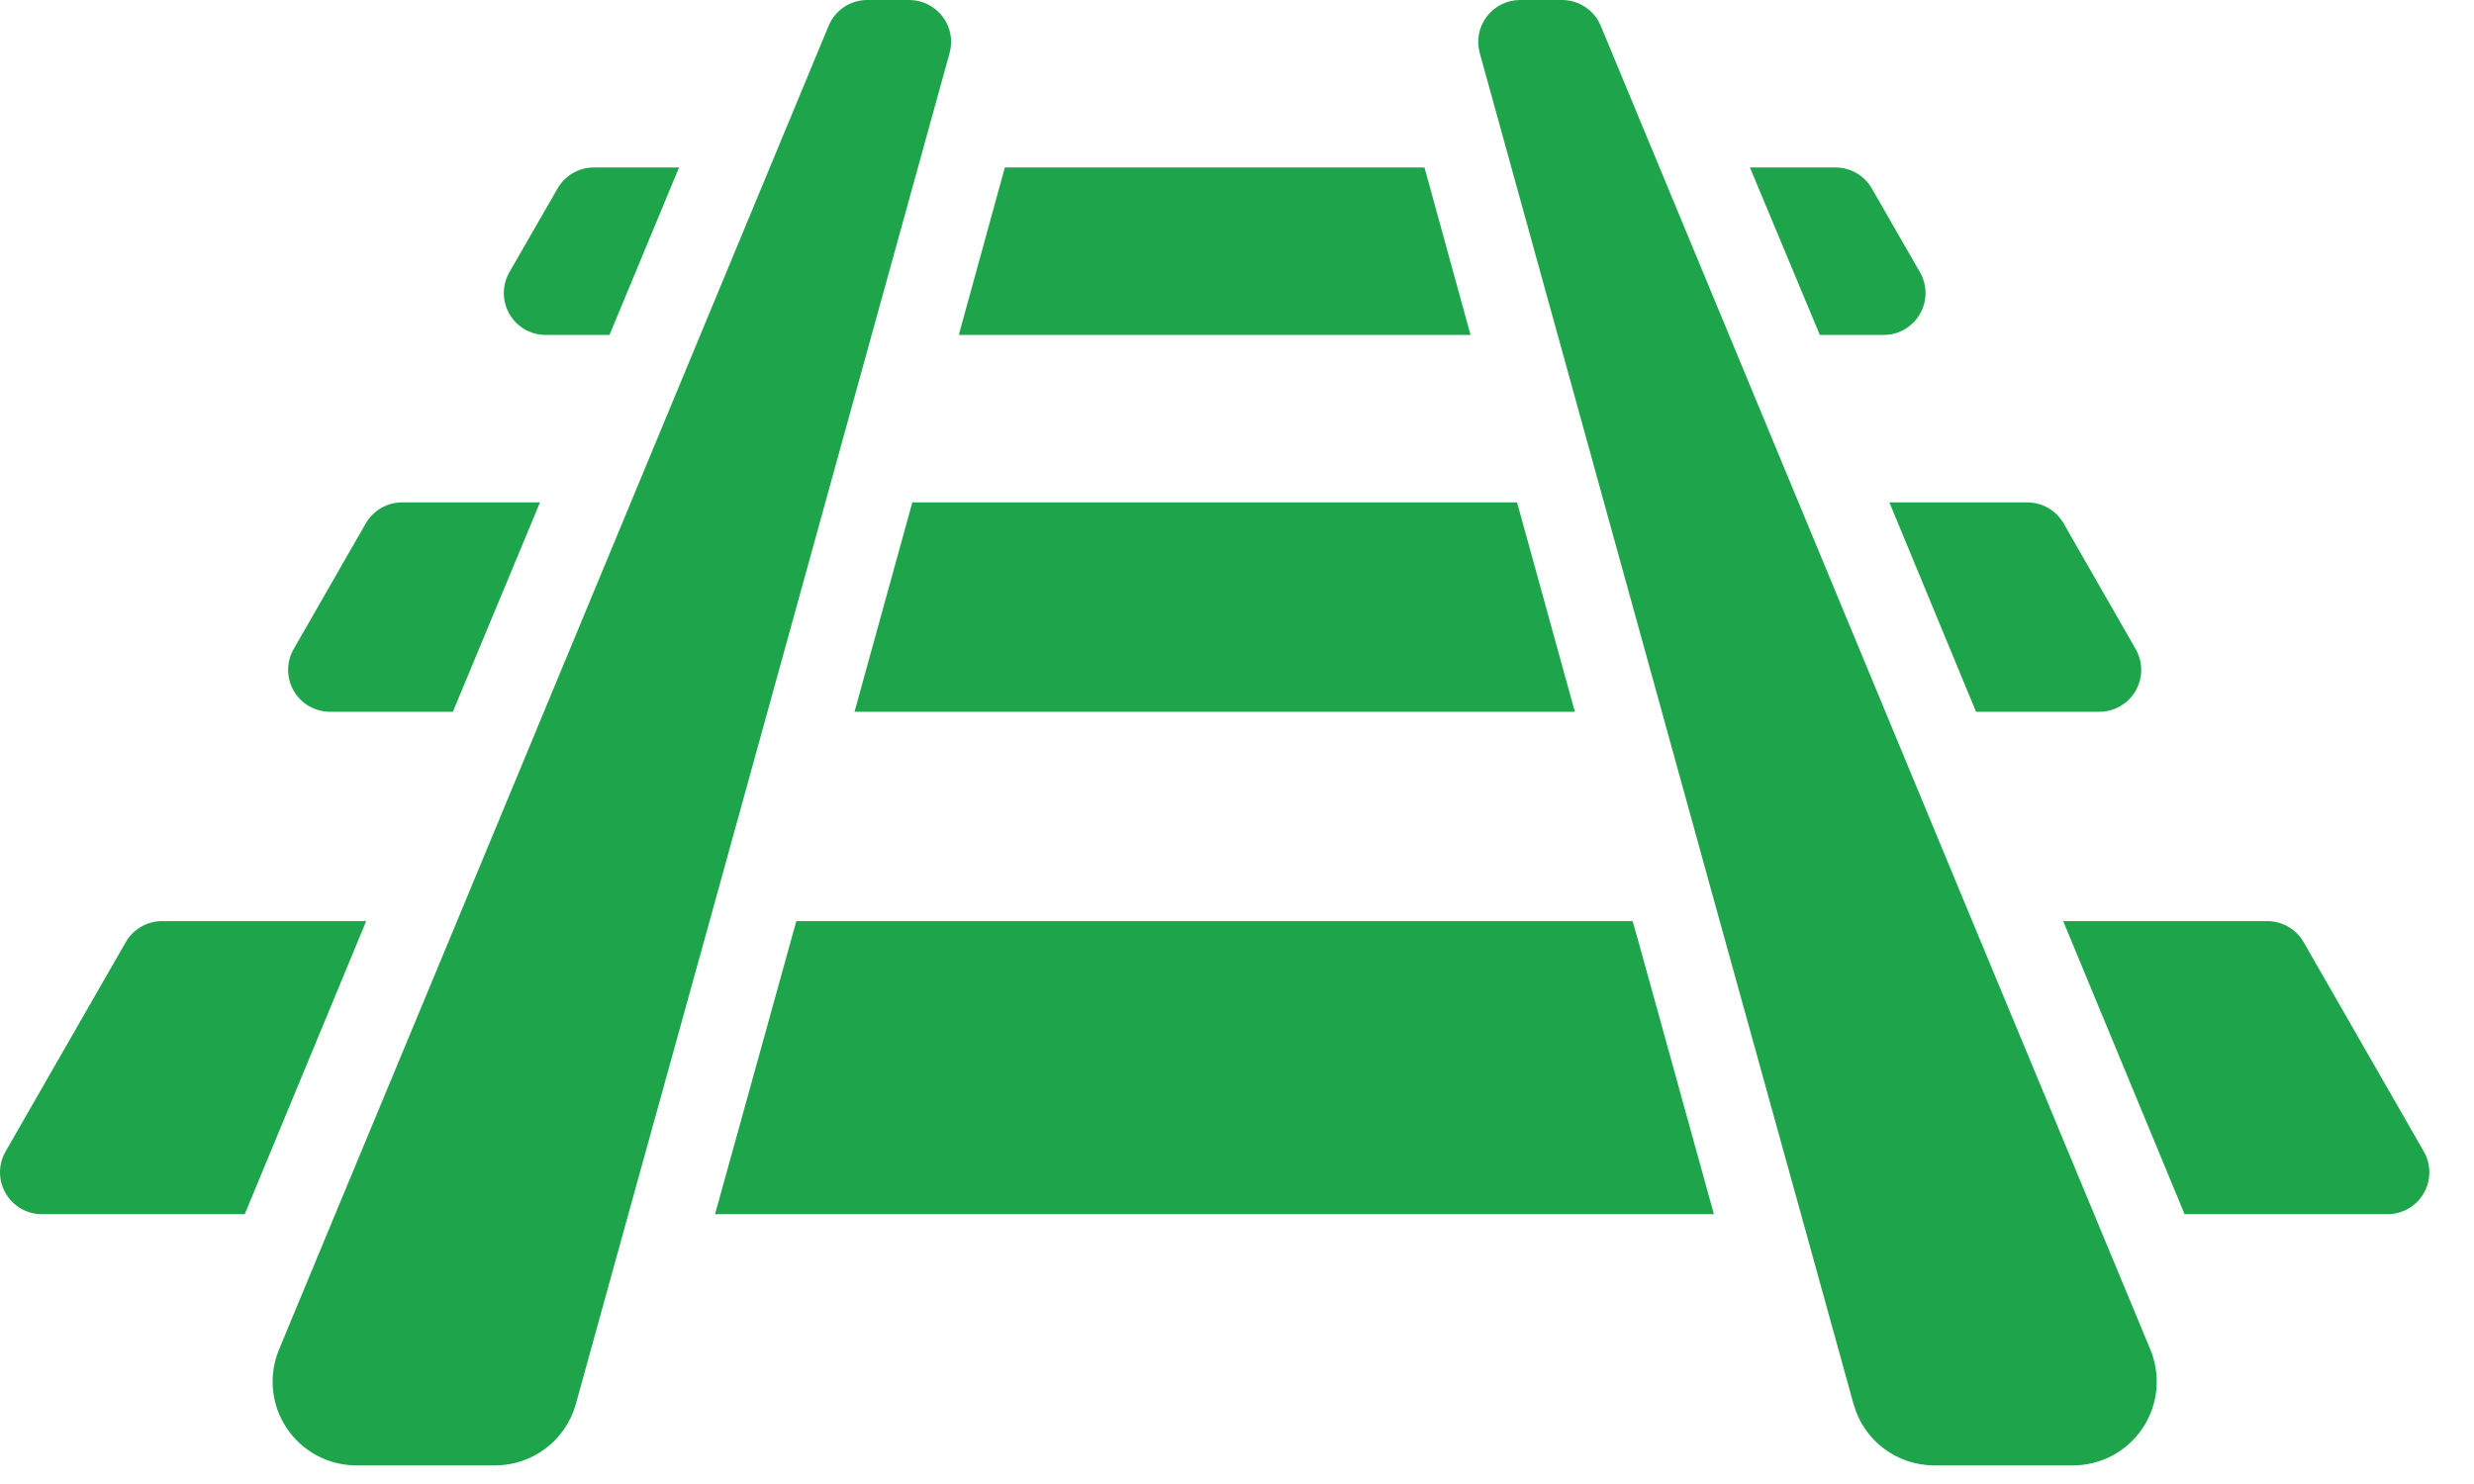 <?xml version="1.0" encoding="UTF-8"?> <svg xmlns="http://www.w3.org/2000/svg" width="55" height="33" viewBox="0 0 55 33" fill="none"> <path d="M53.073 27H48.566L45.867 20.483L50.401 20.483C50.734 20.482 51.044 20.659 51.211 20.948L53.883 25.604C54.049 25.892 54.049 26.248 53.882 26.536C53.715 26.825 53.406 27.002 53.073 27V27Z" fill="#1EA54B"></path> <path d="M8.141 20.483L5.441 27H0.935C0.601 27.002 0.293 26.825 0.126 26.536C-0.042 26.248 -0.042 25.892 0.125 25.604L2.797 20.948C2.964 20.659 3.273 20.482 3.607 20.483L8.141 20.483Z" fill="#1EA54B"></path> <path d="M38.102 27H15.896L17.703 20.483H36.295L36.435 20.976L38.102 27Z" fill="#1EA54B"></path> <path d="M46.667 15.828H43.93L42.003 11.172L45.066 11.172C45.4 11.171 45.709 11.349 45.876 11.638L47.477 14.431C47.644 14.72 47.644 15.075 47.476 15.364C47.309 15.652 47 15.829 46.667 15.828Z" fill="#1EA54B"></path> <path d="M12.005 11.172L10.068 15.828H7.34C7.007 15.829 6.698 15.652 6.531 15.364C6.364 15.075 6.364 14.72 6.53 14.431L8.132 11.638C8.299 11.349 8.608 11.171 8.942 11.172L12.005 11.172Z" fill="#1EA54B"></path> <path d="M35.011 15.828H18.997L20.282 11.172H33.726L35.011 15.828Z" fill="#1EA54B"></path> <path d="M46.09 32.586H43.001C42.163 32.586 41.429 32.028 41.206 31.22L40.038 27L38.232 20.483L32.897 1.182C32.819 0.902 32.875 0.602 33.051 0.37C33.226 0.138 33.5 0.001 33.791 1.17606e-05H34.722C35.101 -0.002 35.444 0.226 35.588 0.577L43.846 20.483L46.555 27L47.805 30.01C48.043 30.584 47.979 31.239 47.635 31.756C47.291 32.273 46.711 32.585 46.09 32.586V32.586Z" fill="#1EA54B"></path> <path d="M21.11 1.182L15.775 20.483L13.969 27L12.802 31.22C12.579 32.028 11.844 32.586 11.007 32.586H7.922C7.3 32.586 6.719 32.275 6.374 31.758C6.028 31.241 5.964 30.585 6.203 30.01L7.452 27L10.161 20.483L18.42 0.577C18.564 0.226 18.906 -0.002 19.285 1.17606e-05H20.216C20.507 0.001 20.781 0.138 20.956 0.37C21.132 0.602 21.189 0.902 21.11 1.182V1.182Z" fill="#1EA54B"></path> <path d="M41.873 7.448H40.457L38.903 3.724L40.802 3.724C41.136 3.723 41.445 3.9 41.612 4.19L42.682 6.052C42.849 6.34 42.849 6.696 42.681 6.984C42.514 7.273 42.206 7.45 41.873 7.448V7.448Z" fill="#1EA54B"></path> <path d="M15.096 3.724L13.55 7.448H12.135C11.802 7.45 11.493 7.273 11.326 6.984C11.159 6.696 11.159 6.34 11.325 6.052L12.396 4.19C12.563 3.9 12.872 3.723 13.206 3.724L15.096 3.724Z" fill="#1EA54B"></path> <path d="M32.692 7.448H21.315L22.339 3.724H31.668L32.692 7.448Z" fill="#1EA54B"></path> </svg> 